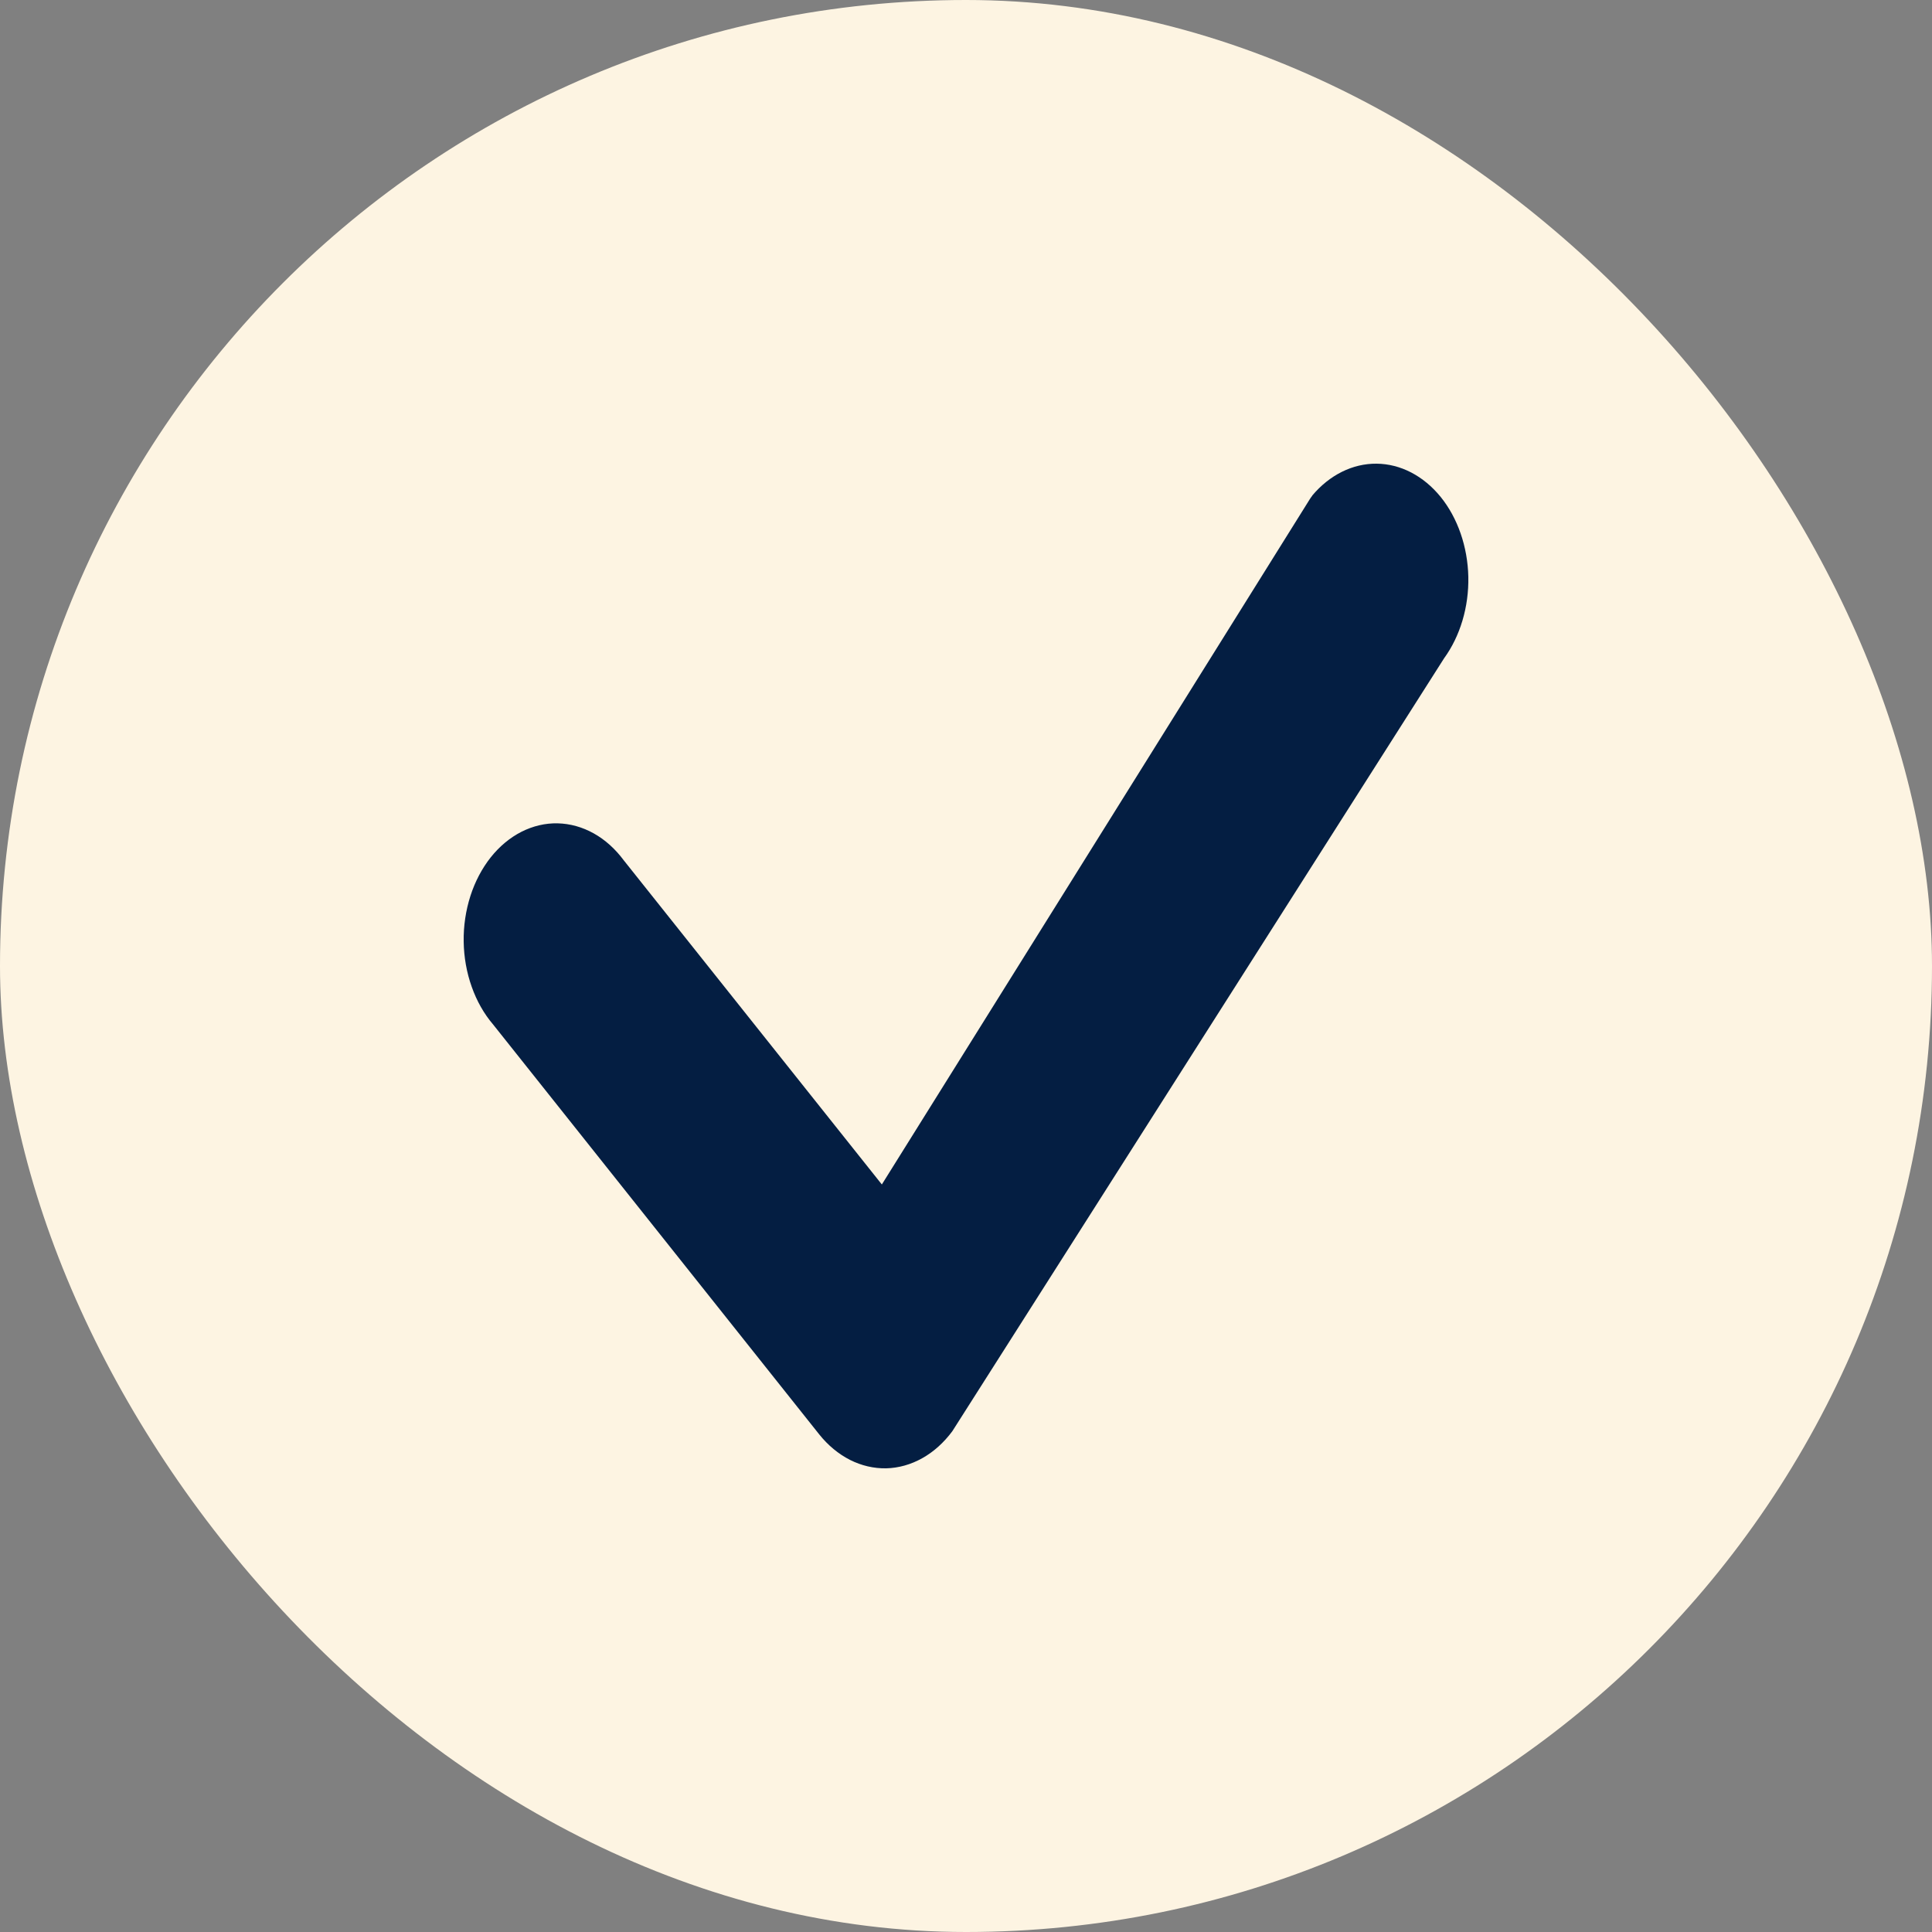 <?xml version="1.0"?>
<svg xmlns="http://www.w3.org/2000/svg" width="25" height="25" viewBox="0 0 25 25" fill="none">
<rect x="0" y="0" width="25" height="25" fill="#808080" stroke="none"/>
<rect width="25" height="25" rx="12.5" fill="#FDF4E2"/>
<path d="M16.979 6.414C17.204 6.146 17.503 5.997 17.813 6C18.123 6.003 18.42 6.157 18.642 6.43C18.863 6.703 18.991 7.074 19 7.463C19.008 7.853 18.895 8.231 18.686 8.519L12.323 18.52C12.213 18.668 12.081 18.787 11.934 18.869C11.788 18.951 11.629 18.996 11.468 19C11.307 19.003 11.148 18.966 10.999 18.891C10.85 18.815 10.714 18.703 10.6 18.56L6.381 13.257C6.263 13.119 6.169 12.953 6.104 12.769C6.038 12.584 6.003 12.385 6 12.184C5.997 11.982 6.027 11.781 6.087 11.594C6.147 11.407 6.237 11.237 6.35 11.094C6.464 10.951 6.599 10.839 6.748 10.763C6.897 10.688 7.057 10.65 7.217 10.654C7.378 10.658 7.536 10.702 7.683 10.784C7.83 10.866 7.962 10.985 8.071 11.132L11.411 15.327L16.949 6.459C16.959 6.443 16.97 6.428 16.981 6.414H16.979Z" fill="#041E42"/>
</svg>

